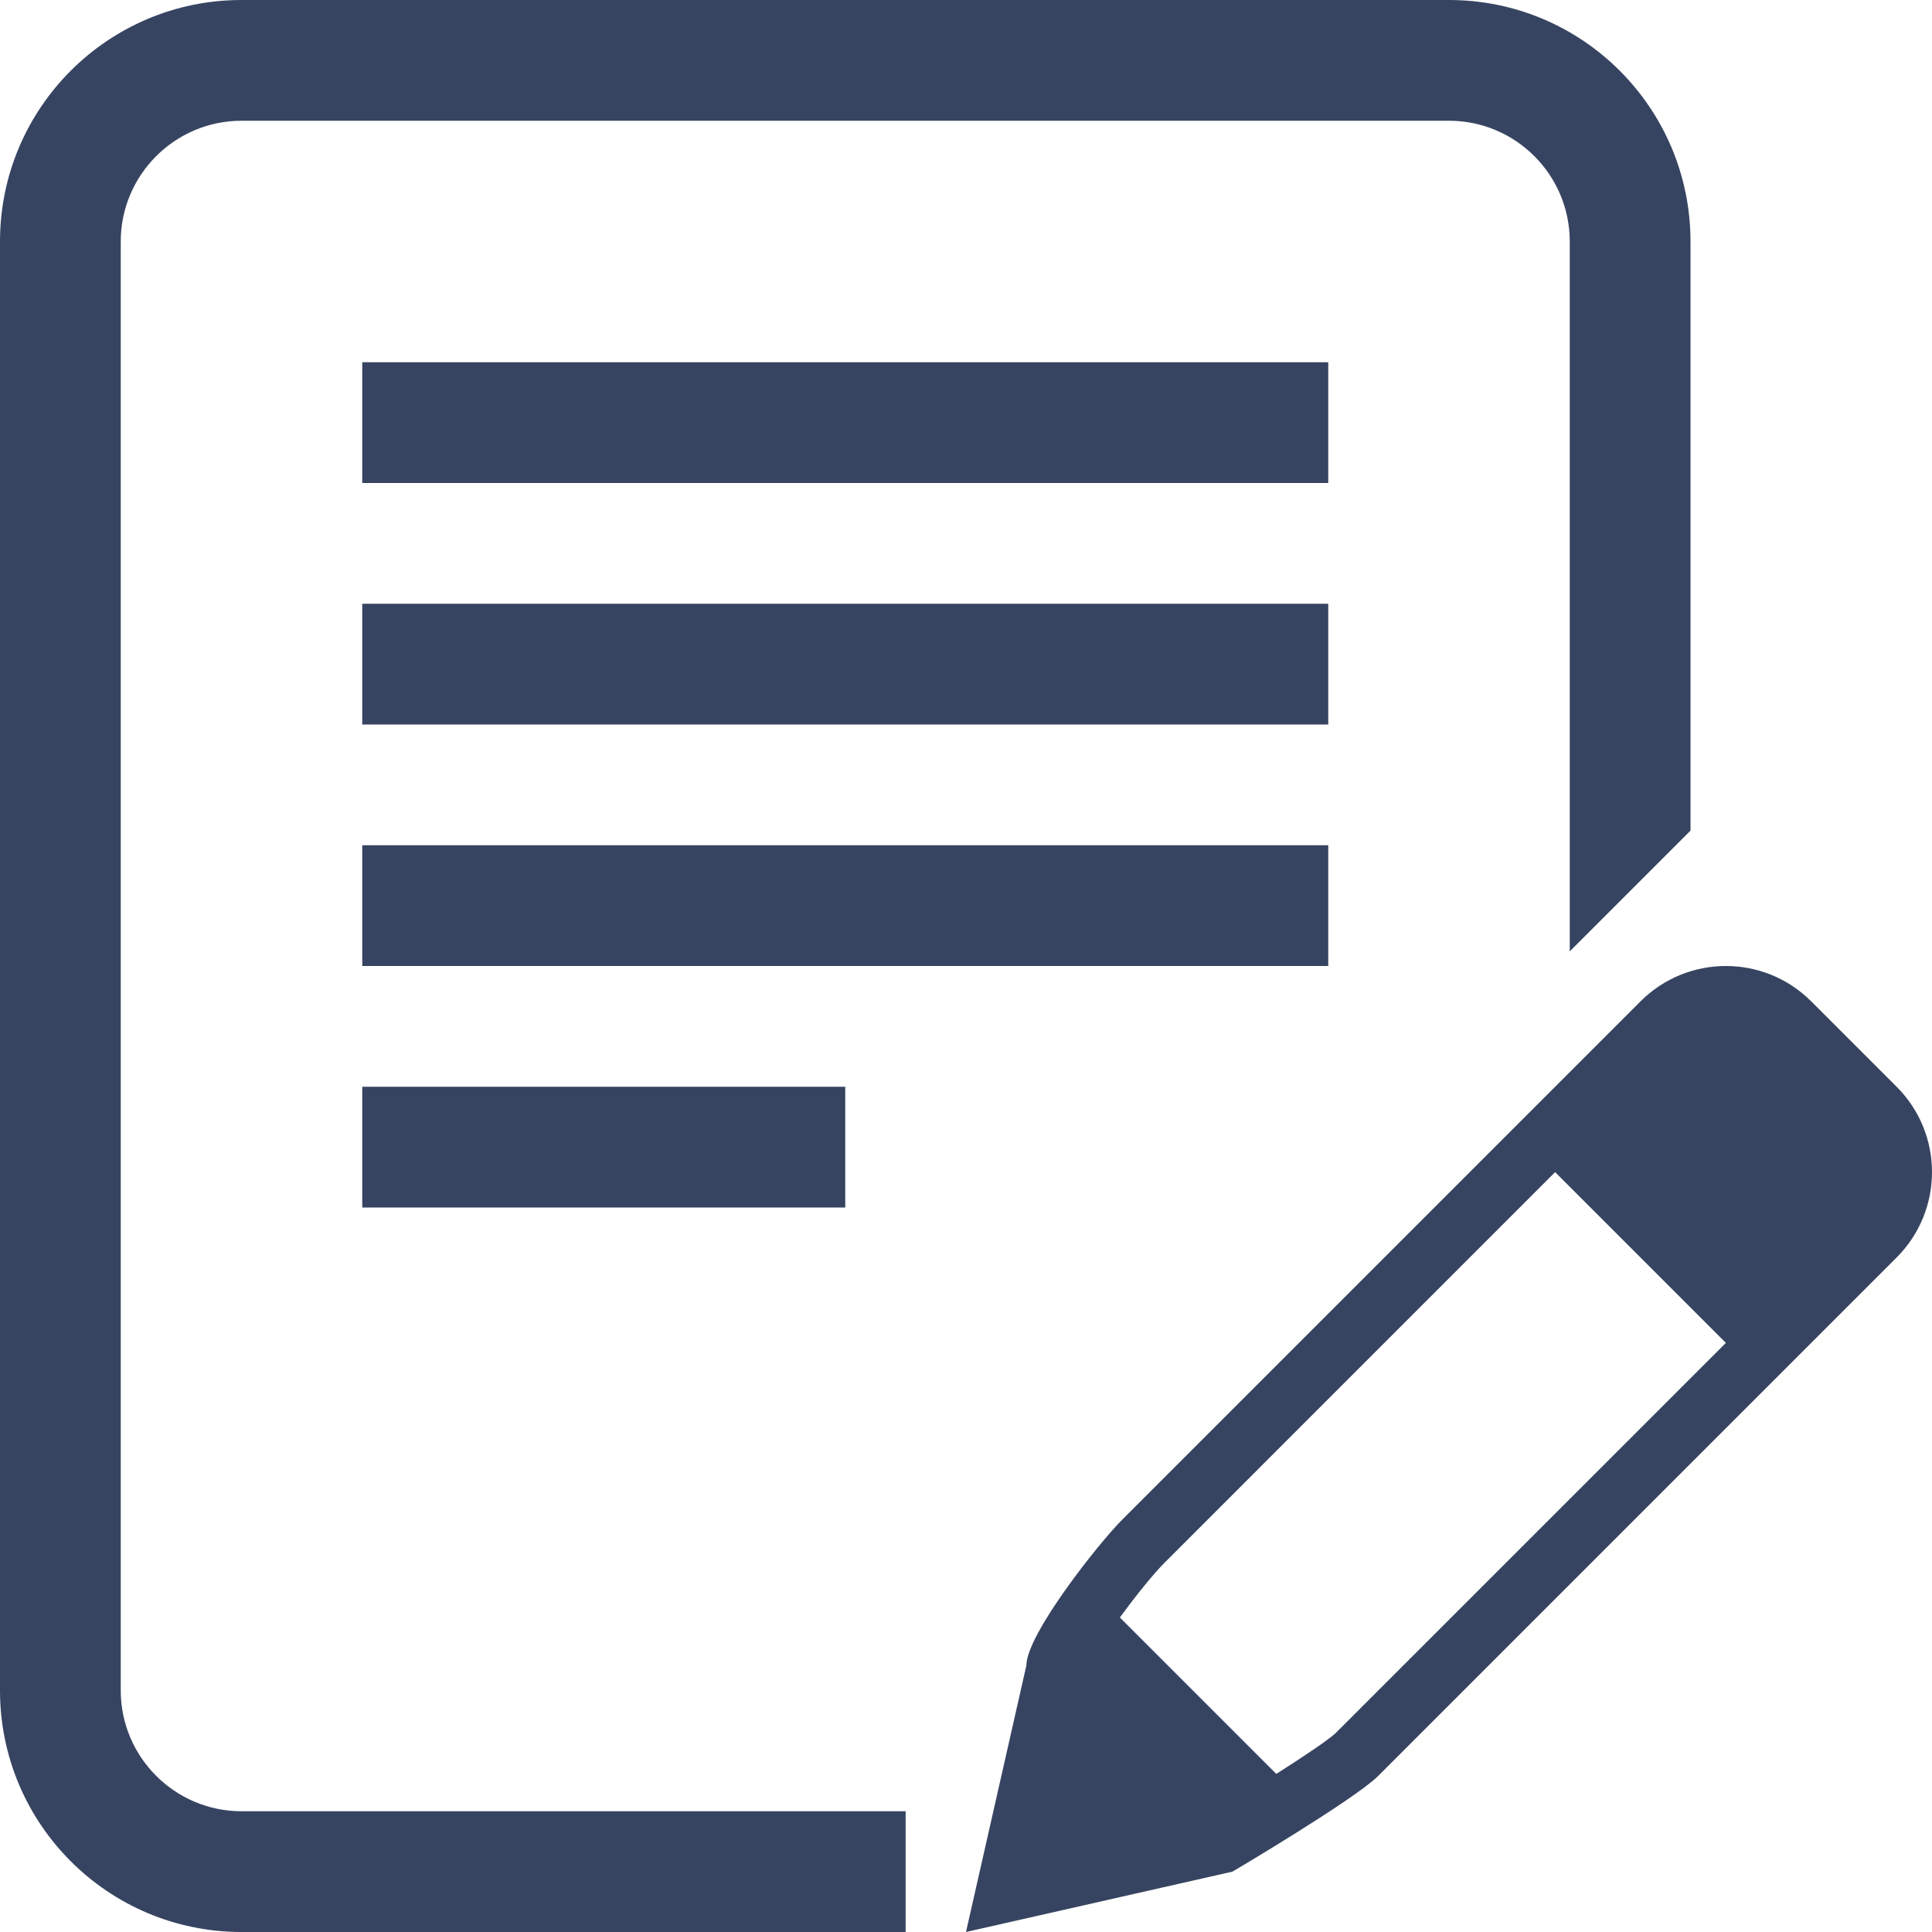 <?xml version="1.0" encoding="UTF-8"?> <svg xmlns="http://www.w3.org/2000/svg" width="100" height="100" viewBox="0 0 100 100" fill="none"><g clip-path="url(#clip0_25_20)"><path d="M6.25 87.5V12.5C6.25 9.052 9.058 6.25 12.5 6.25H75C78.448 6.25 81.25 9.052 81.25 12.5V49.243L87.5 42.993V12.5C87.5 5.597 81.903 0 75 0H12.5C5.597 0 0 5.597 0 12.5V87.5C0 94.403 5.597 100 12.5 100H46.875V93.75H12.5C9.058 93.75 6.25 90.948 6.25 87.5ZM68.75 18.75H18.75V25H68.75V18.75ZM68.75 31.25H18.75V37.5H68.75V31.25ZM68.75 43.75H18.75V50H68.75V43.75ZM18.75 62.5H43.75V56.25H18.75V62.5ZM98.169 56.25L93.75 51.831C92.529 50.61 90.93 50 89.331 50C87.732 50 86.133 50.61 84.912 51.831L58.081 78.662C56.86 79.883 53.125 84.604 53.125 86.203L50 100L63.794 96.875C63.794 96.875 70.117 93.14 71.338 91.919L98.169 65.088C100.61 62.647 100.61 58.688 98.169 56.25ZM69.134 89.703C68.781 90.039 67.556 90.866 66.061 91.818L57.965 83.722C58.795 82.584 59.719 81.439 60.291 80.872L80.493 60.669L89.331 69.508L69.134 89.703Z" fill="#374461"></path></g><defs><clipPath id="clip0_25_20"><rect width="100" height="100" fill="white"></rect></clipPath></defs></svg> 